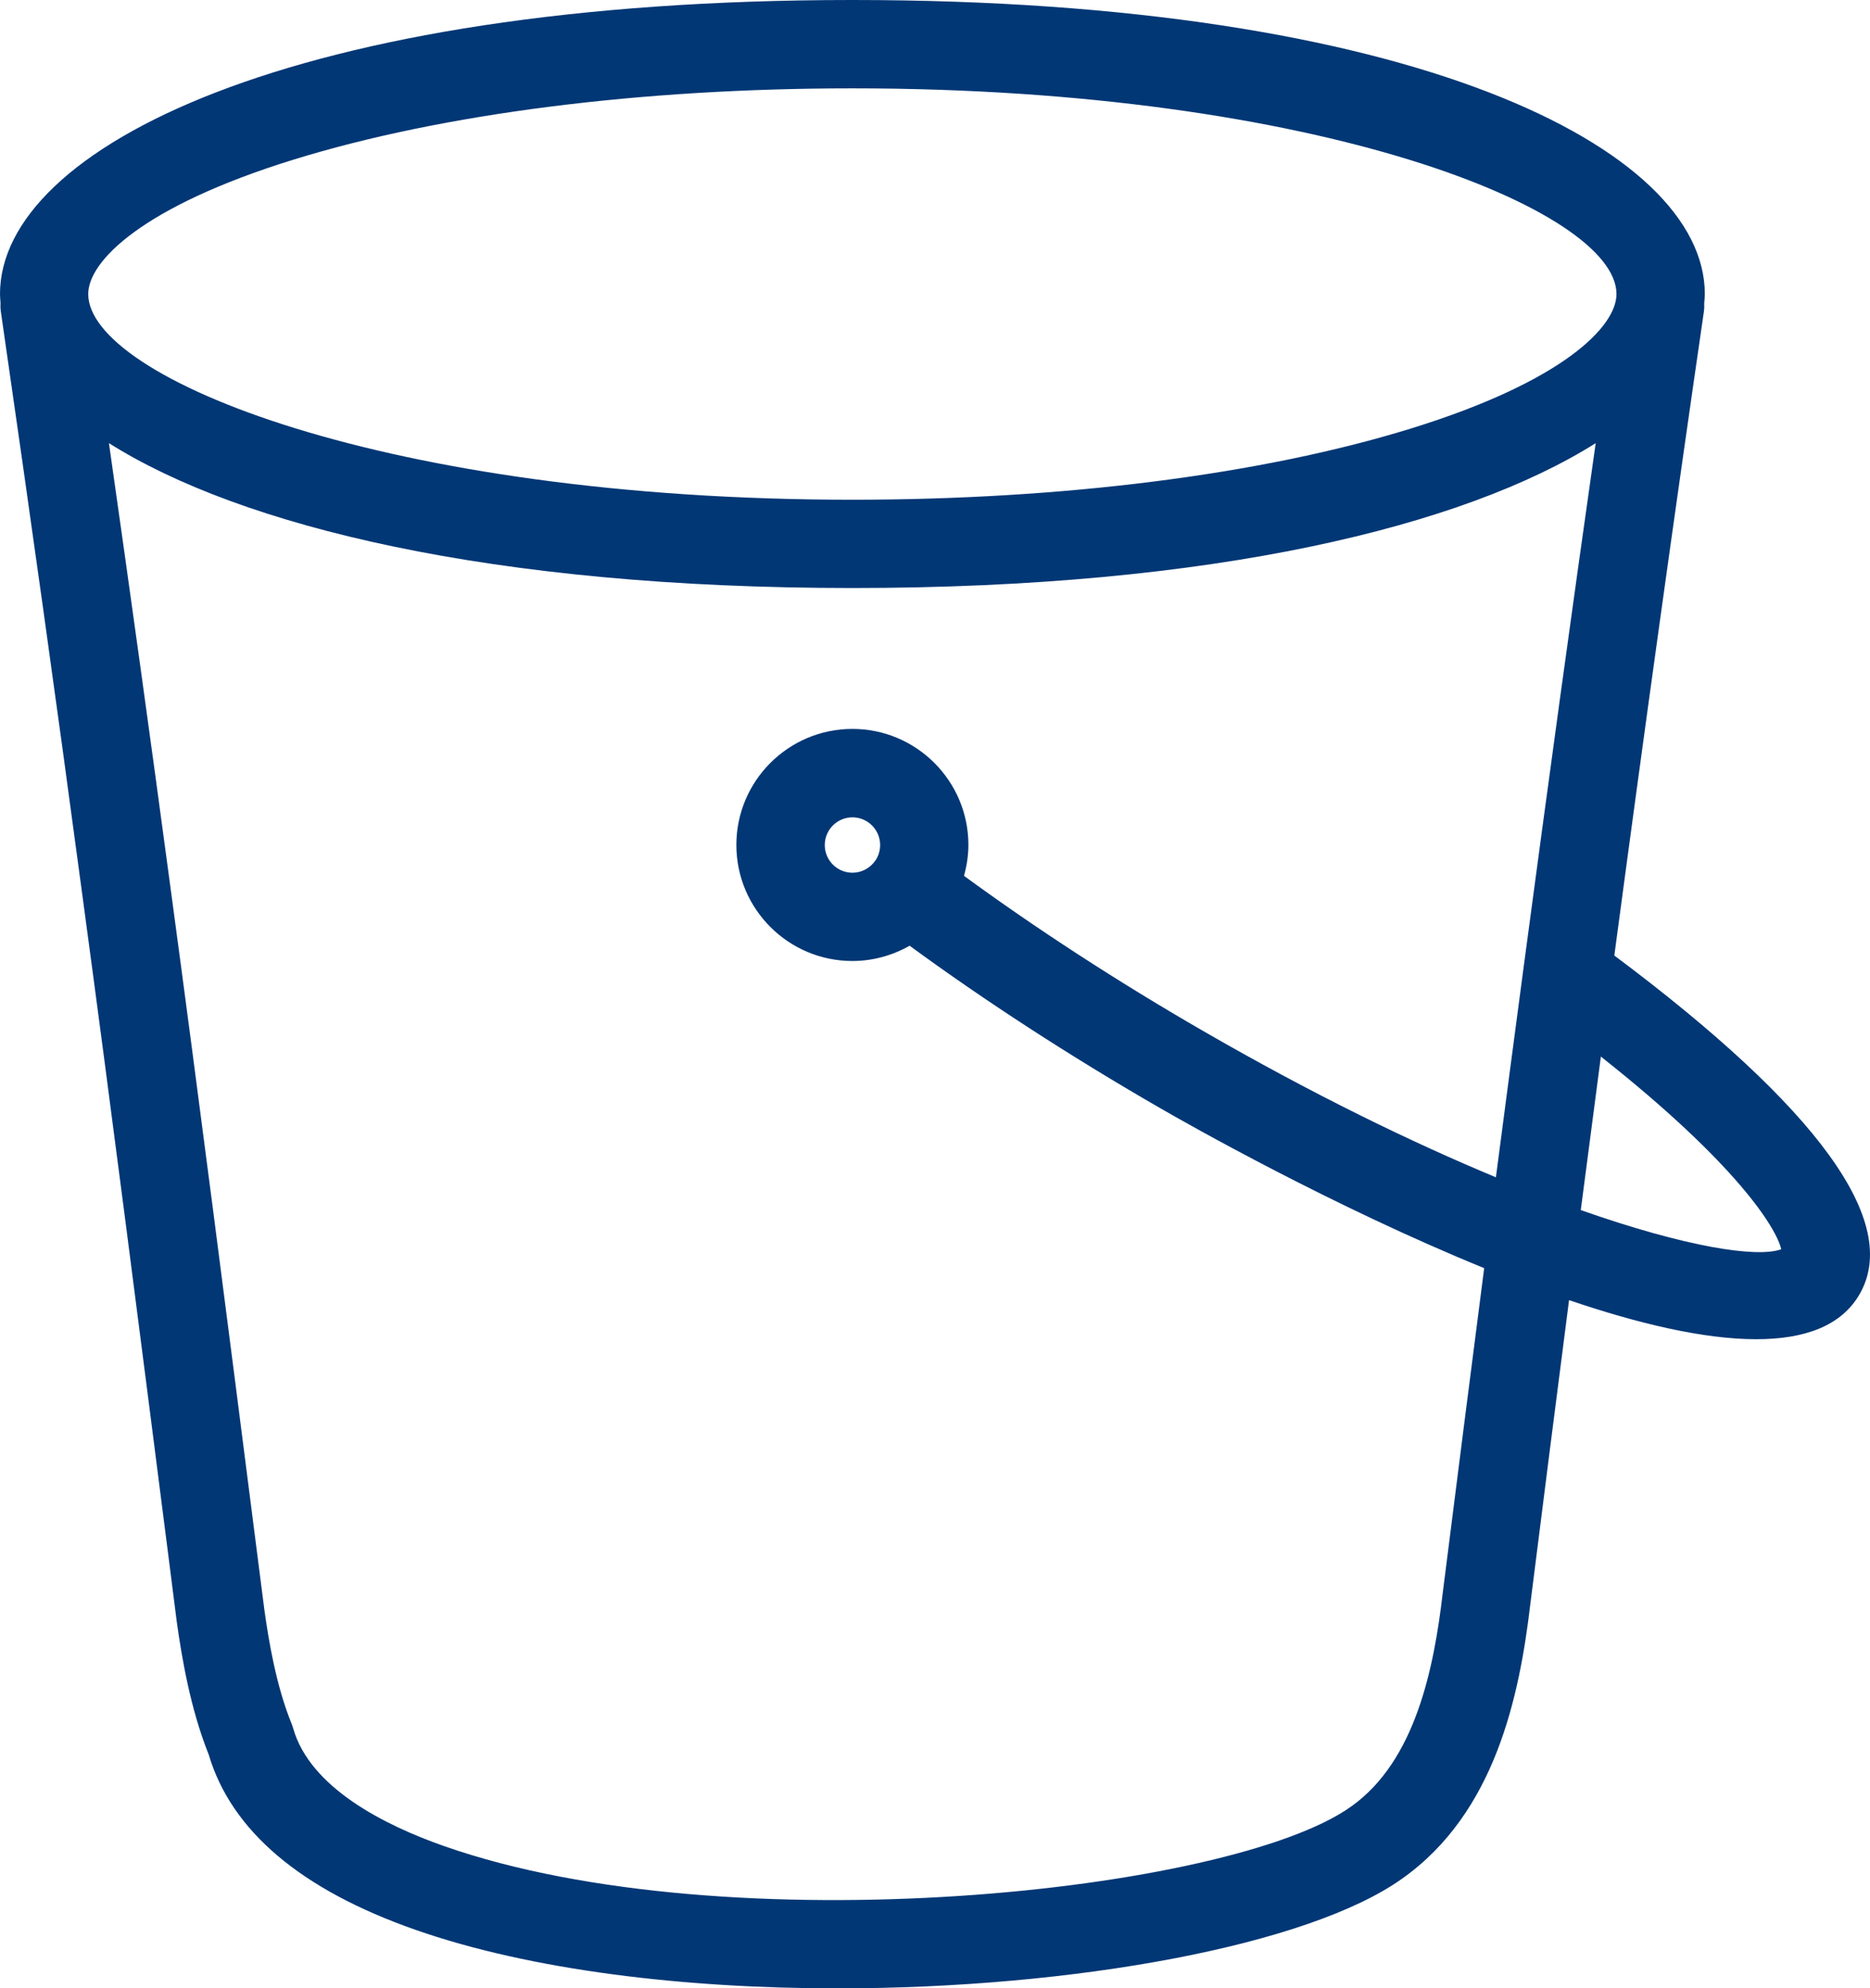 <?xml version="1.0" encoding="UTF-8" standalone="no"?>
<svg
   version="1.1"
   viewBox="-5 -10 470.368 500"
   id="svg8"
   sodipodi:docname="icon-bucket.svg"
   width="470.368"
   height="500"
   inkscape:version="1.2.2 (b0a8486541, 2022-12-01)"
   xmlns:inkscape="http://www.inkscape.org/namespaces/inkscape"
   xmlns:sodipodi="http://sodipodi.sourceforge.net/DTD/sodipodi-0.dtd"
   xmlns="http://www.w3.org/2000/svg"
   xmlns:svg="http://www.w3.org/2000/svg">
  <defs
     id="defs12" />
  <sodipodi:namedview
     id="namedview10"
     pagecolor="#ffffff"
     bordercolor="#000000"
     borderopacity="0.25"
     inkscape:showpageshadow="2"
     inkscape:pageopacity="0.0"
     inkscape:pagecheckerboard="0"
     inkscape:deskcolor="#d1d1d1"
     showgrid="false"
     inkscape:zoom="0.87407407"
     inkscape:cx="3.4322034"
     inkscape:cy="218.51695"
     inkscape:window-width="1920"
     inkscape:window-height="1134"
     inkscape:window-x="2736"
     inkscape:window-y="1478"
     inkscape:window-maximized="1"
     inkscape:current-layer="svg8" />
  <path
     d="m 401.059,230.259 c 7.832,-58.663 15.231,-111.732 22.52,-161.875 0.108,-0.716 0.13,-1.432 0.087,-2.148 0.065,-0.759 0.152,-1.54 0.152,-2.3 C 423.818,27.184 350.159,-10 209.401,-10 68.642,-10 -5,27.208 -5,63.937 c 0,0.738 0.087,1.454 0.13,2.191 -0.043,0.738 -0.022,1.497 0.087,2.256 C 2.681,119.977 9.406,167.925 15.698,214.963 23.118,269.832 30.169,325.002 37.632,383.409 l 1.822,14.341 c 1.237,8.83 3.385,21.848 8.049,33.476 5.684,19.136 23.128,33.932 51.918,44.021 C 128.711,485.509 167.288,490 205.667,490 c 59.513,0 118.592,-10.804 142.086,-27.641 23.301,-16.532 29.441,-45.692 32.197,-69.166 3.341,-26.578 6.574,-51.874 9.72,-76.258 17.27,5.88 33.824,9.828 47.08,9.828 12.02,0 21.349,-3.254 25.992,-11.304 10.457,-18.138 -10.349,-46.798 -61.679,-85.178 z M 68.916,30.116 C 106.277,18.574 156.177,12.217 209.397,12.217 c 117.331,0 192.201,30.634 192.201,51.723 0,8.223 -13.538,22.021 -51.723,33.824 -37.36,11.542 -87.261,17.899 -140.481,17.899 -117.331,0 -192.201,-30.634 -192.201,-51.723 0,-8.223 13.538,-22.021 51.723,-33.824 z M 357.903,390.507 c -2.213,19.006 -6.856,42.285 -23.041,53.762 -30.201,21.652 -156.754,34.995 -228.086,9.98 -15.013,-5.25 -33.824,-14.688 -38.055,-29.702 -0.108,-0.391 -0.26,-0.803 -0.412,-1.193 -3.862,-9.459 -5.75,-20.915 -6.813,-28.573 l -1.822,-14.211 C 52.211,322.125 45.138,266.905 37.718,211.975 32.902,176.069 27.847,139.621 22.401,101.437 c 33.151,20.893 96.048,36.427 186.996,36.427 90.927,0 153.799,-15.534 186.974,-36.427 -5.901,41.395 -11.889,85.006 -18.203,132.344 -2.278,17.031 -4.556,34.431 -6.899,52.265 -21.088,-8.765 -45.908,-20.785 -73.72,-36.839 -21.544,-12.432 -42.133,-25.839 -60.073,-38.966 0.694,-2.517 1.107,-5.12 1.107,-7.767 0,-16.098 -13.083,-29.181 -29.181,-29.181 -16.098,0 -29.181,13.083 -29.181,29.181 0,16.098 13.083,29.181 29.181,29.181 5.142,0 10.067,-1.389 14.406,-3.84 18.702,13.712 40.246,27.706 62.656,40.636 7.572,4.383 43.869,24.95 81.857,40.441 -3.363,26.013 -6.813,53.09 -10.414,81.596 z M 215.19,206.377 c -1.302,1.931 -3.471,3.081 -5.771,3.081 -3.84,0 -6.964,-3.124 -6.964,-6.964 0,-3.84 3.124,-6.964 6.964,-6.964 3.84,0 6.964,3.124 6.964,6.964 0,1.389 -0.412,2.734 -1.172,3.884 z m 177.427,87.911 c 1.714,-13.104 3.385,-25.97 5.055,-38.597 34.301,27.098 44.173,43.196 45.366,48.447 -6.031,2.213 -23.866,-0.499 -50.421,-9.85 z"
     id="path2"
     style="fill:#013775;fill-opacity:1;stroke-width:5.554" />
</svg>
